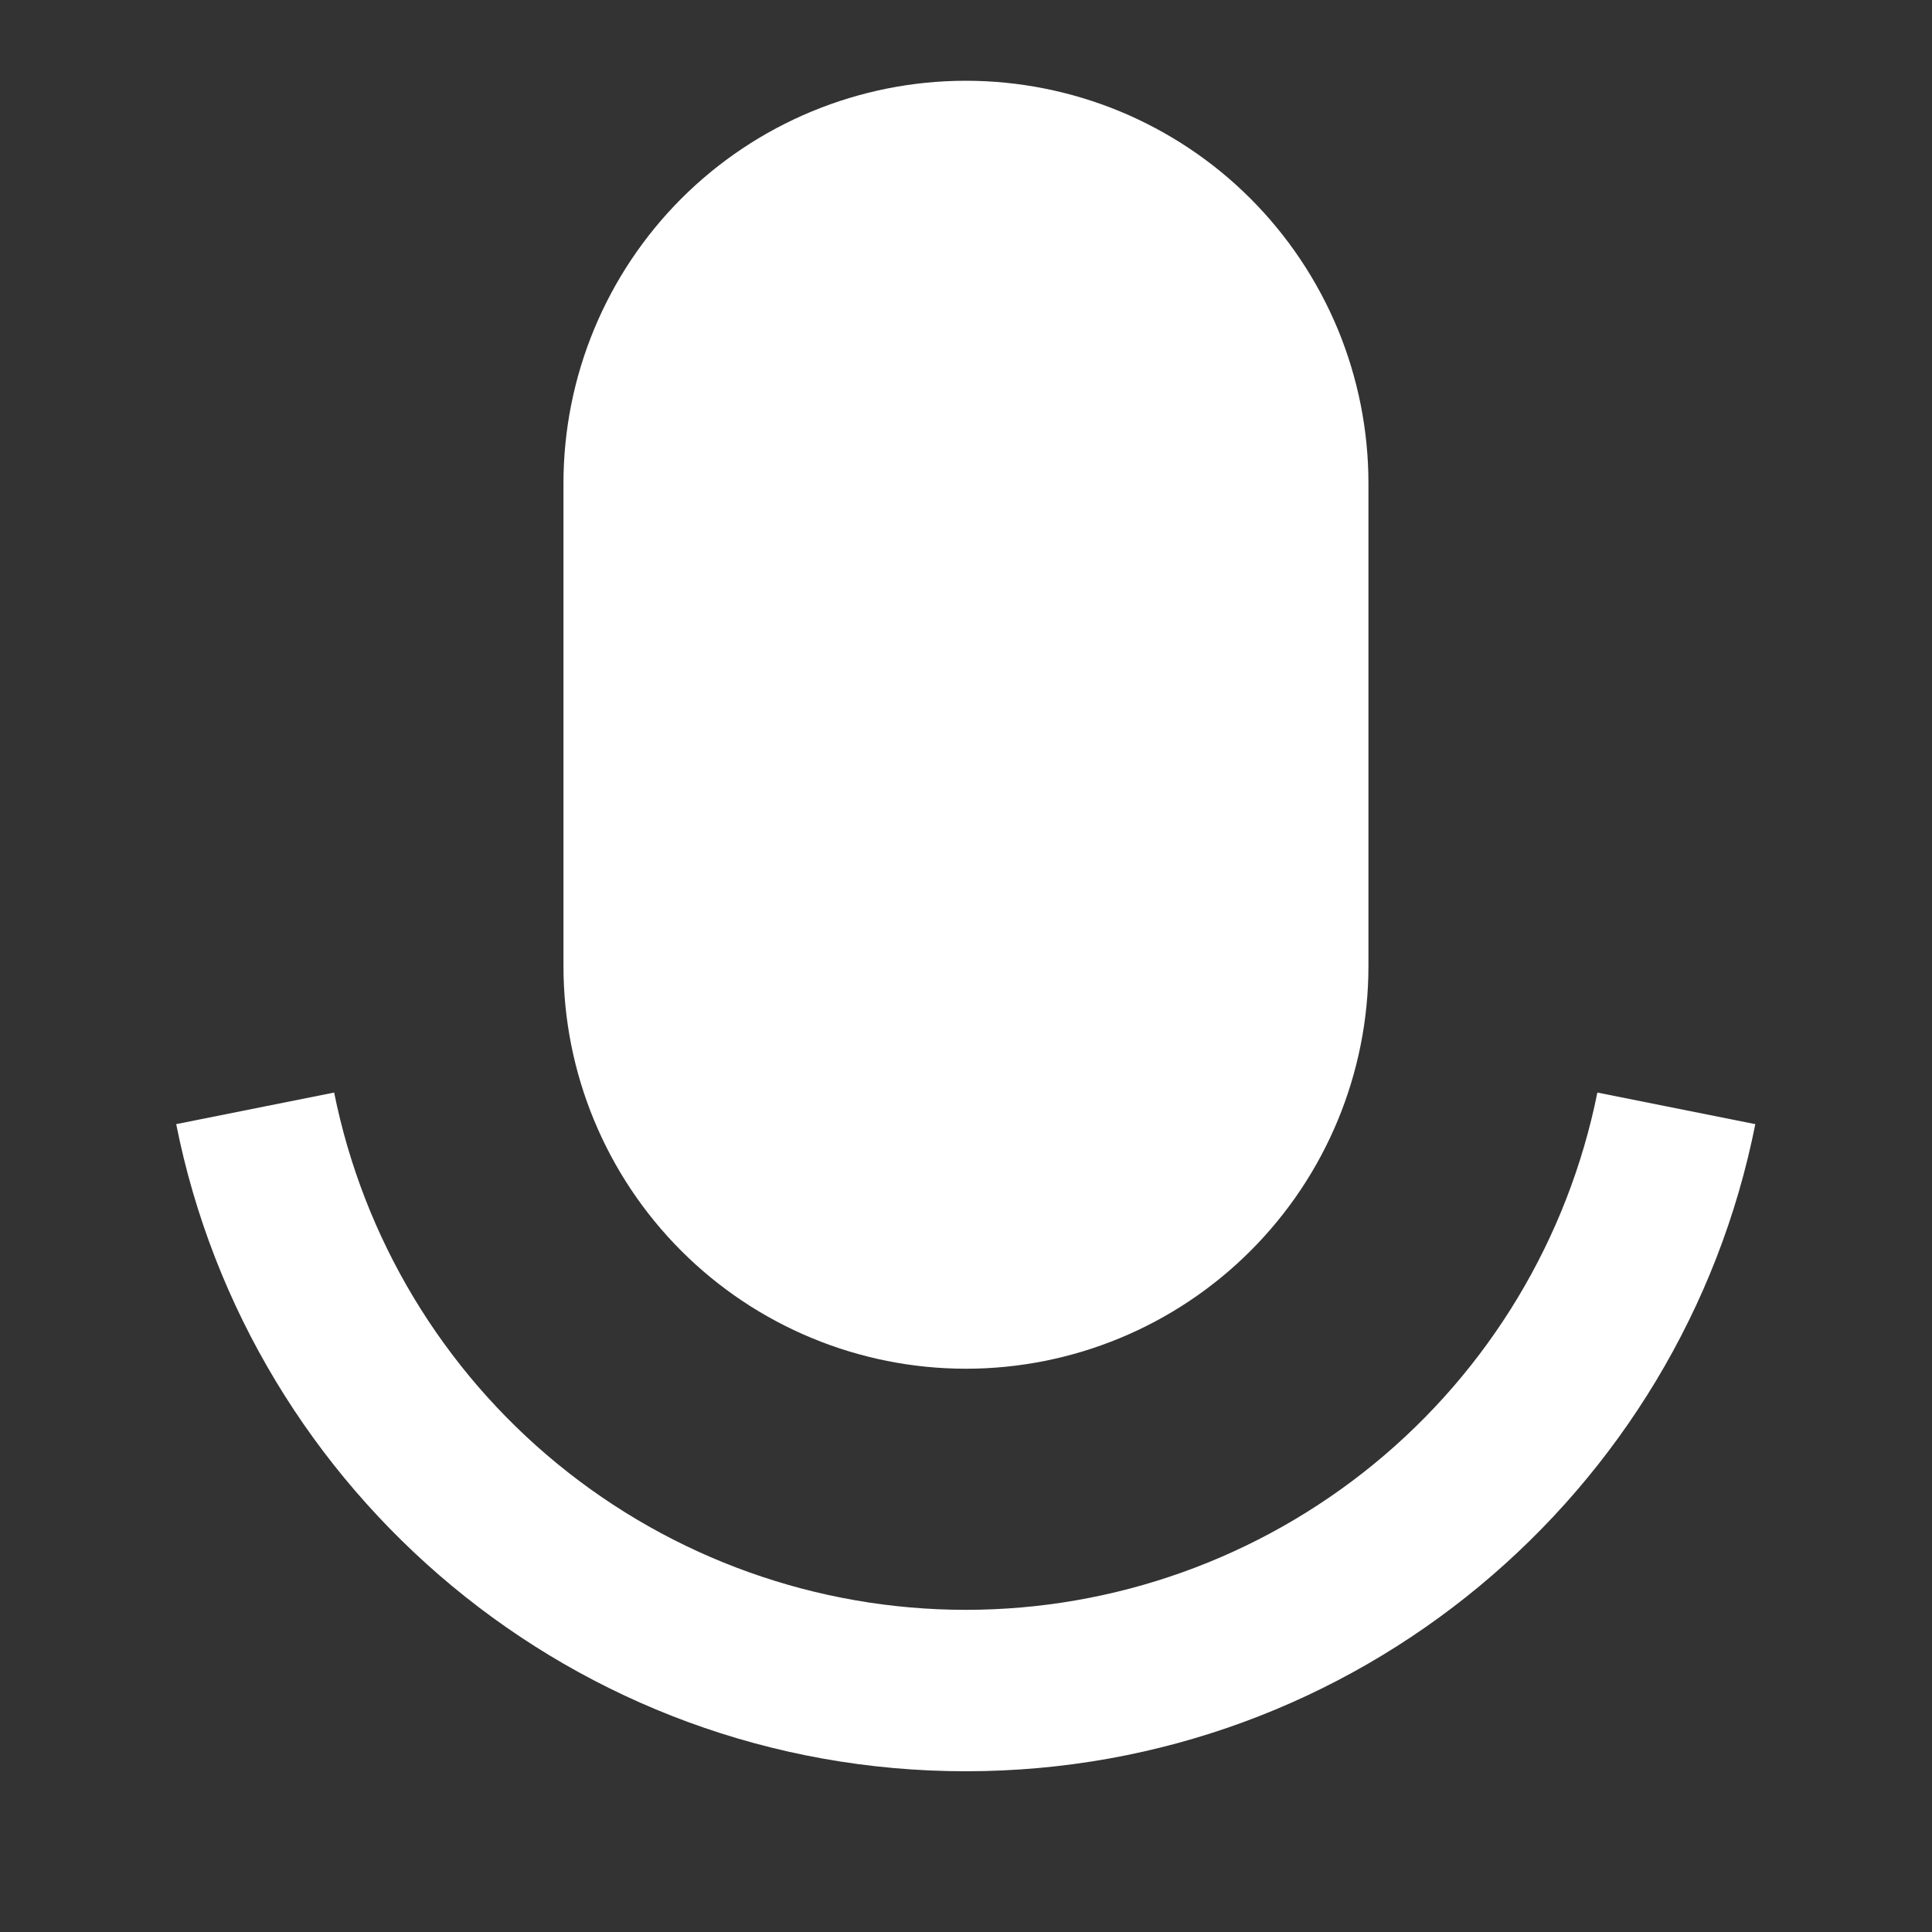 <svg width="20" height="20" viewBox="0 0 20 20" fill="none" xmlns="http://www.w3.org/2000/svg">
<rect x="0" y="0" width="20" height="20" fill="#333333" stroke="none"/>
<g id="ri:mic-2-fill">
<path id="Vector" d="M9.999 0.836C10.546 0.836 11.088 0.944 11.594 1.153C12.099 1.363 12.559 1.669 12.945 2.056C13.332 2.443 13.639 2.903 13.849 3.408C14.058 3.914 14.166 4.455 14.166 5.003V10.003C14.166 11.108 13.727 12.168 12.945 12.949C12.164 13.73 11.104 14.169 9.999 14.169C8.894 14.169 7.834 13.73 7.053 12.949C6.272 12.168 5.833 11.108 5.833 10.003V5.003C5.833 3.898 6.272 2.838 7.053 2.056C7.834 1.275 8.894 0.836 9.999 0.836ZM1.824 11.637L3.459 11.31C3.763 12.82 4.58 14.179 5.772 15.155C6.964 16.131 8.457 16.665 9.998 16.665C11.538 16.665 13.031 16.131 14.223 15.155C15.415 14.179 16.232 12.82 16.536 11.31L18.171 11.637C17.412 15.457 14.041 18.336 9.998 18.336C5.956 18.336 2.584 15.457 1.824 11.637Z" fill="white"/>
</g>
</svg>